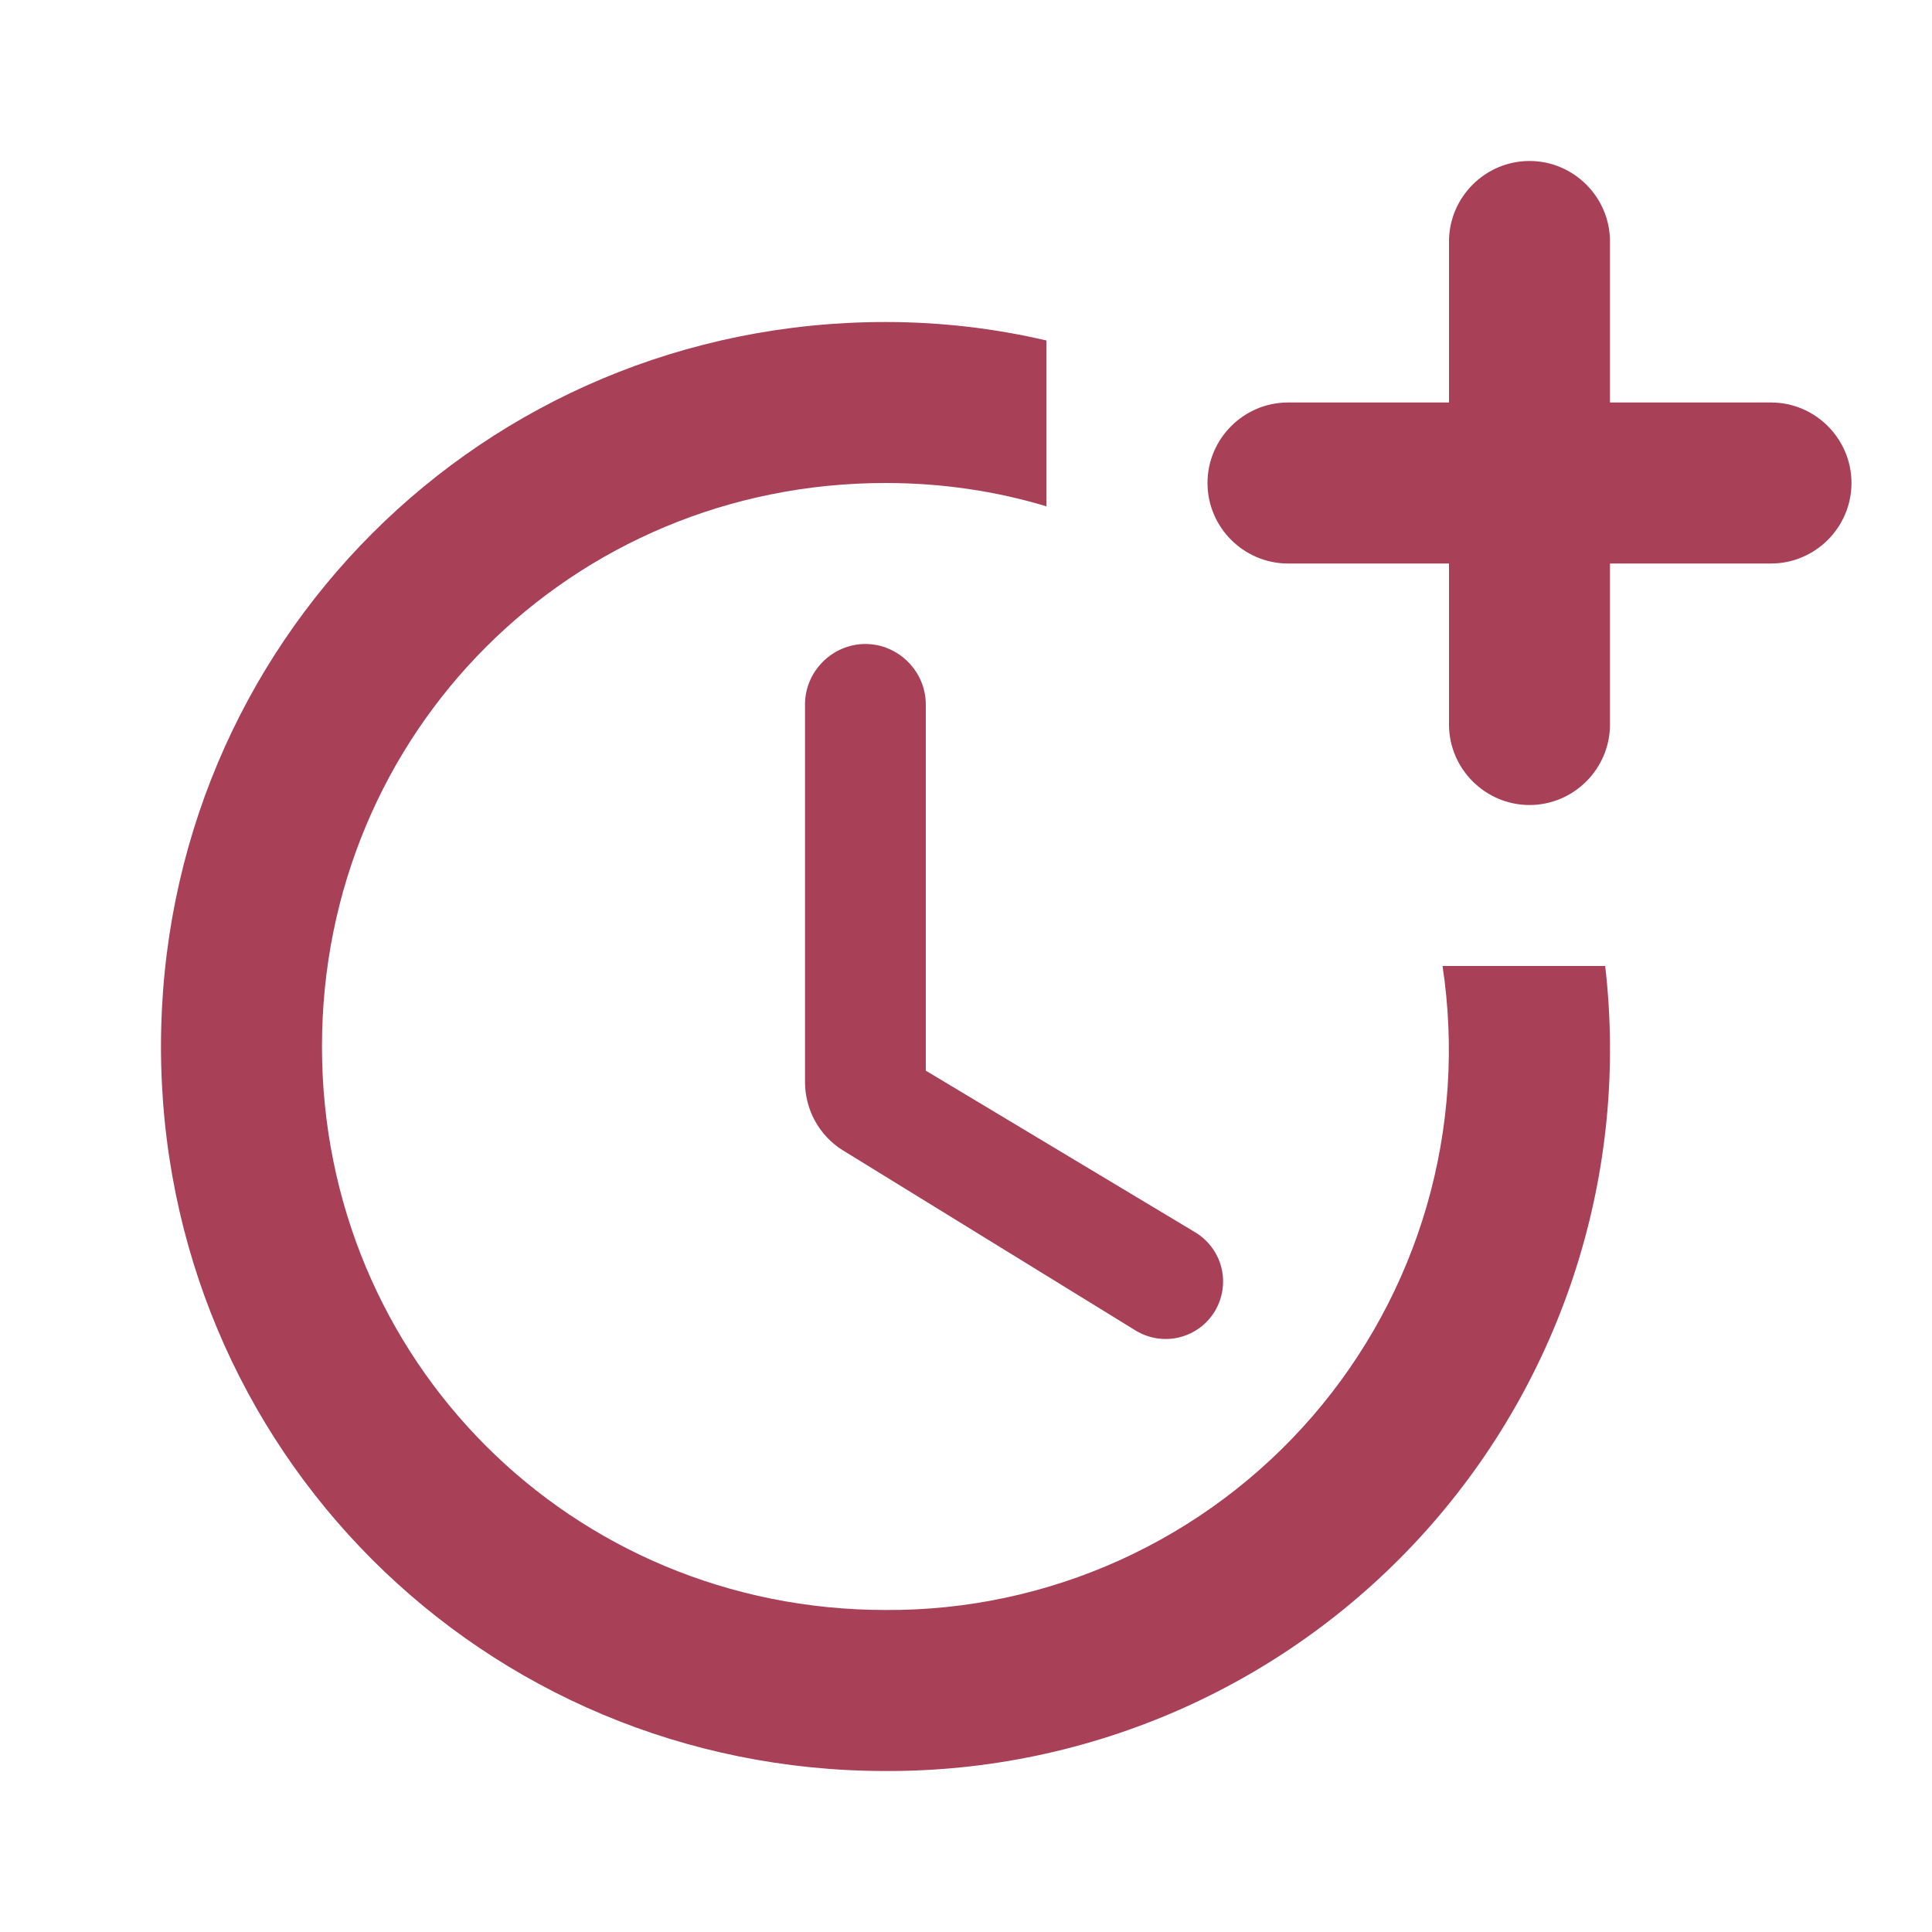<?xml version="1.0" encoding="UTF-8"?> <svg xmlns="http://www.w3.org/2000/svg" width="49" height="49" viewBox="0 0 49 49" fill="none"> <path d="M21.948 16.333C21.111 16.333 20.417 17.027 20.417 17.865V27.44C20.417 28.155 20.785 28.808 21.377 29.175L28.808 33.749C29.139 33.949 29.535 34.01 29.91 33.918C30.285 33.826 30.609 33.589 30.809 33.259C31.009 32.928 31.07 32.532 30.979 32.157C30.887 31.782 30.649 31.458 30.319 31.258L23.48 27.154V17.865C23.48 17.027 22.785 16.333 21.948 16.333Z" fill="#A84058"></path> <path d="M36.586 24.5C36.894 26.529 36.758 28.601 36.189 30.573C35.619 32.545 34.628 34.37 33.286 35.922C31.943 37.474 30.28 38.717 28.41 39.565C26.541 40.413 24.511 40.846 22.458 40.833C14.495 40.833 8.166 34.504 8.166 26.542C8.166 18.579 14.495 12.25 22.458 12.25C23.887 12.25 25.255 12.454 26.541 12.842V8.636C25.235 8.33 23.867 8.167 22.458 8.167C12.25 8.167 4.083 16.333 4.083 26.542C4.083 36.75 12.25 44.917 22.458 44.917C25.046 44.927 27.607 44.389 29.972 43.337C32.337 42.285 34.451 40.743 36.176 38.814C37.901 36.884 39.198 34.611 39.979 32.143C40.761 29.676 41.01 27.071 40.711 24.5H36.586Z" fill="#A84058"></path> <path d="M44.917 10.208H40.833V6.125C40.833 5.002 39.915 4.083 38.792 4.083C37.669 4.083 36.75 5.002 36.75 6.125V10.208H32.667C31.544 10.208 30.625 11.127 30.625 12.25C30.625 13.373 31.544 14.292 32.667 14.292H36.75V18.375C36.75 19.498 37.669 20.417 38.792 20.417C39.915 20.417 40.833 19.498 40.833 18.375V14.292H44.917C46.04 14.292 46.958 13.373 46.958 12.25C46.958 11.127 46.04 10.208 44.917 10.208Z" fill="#A84058"></path> </svg> 